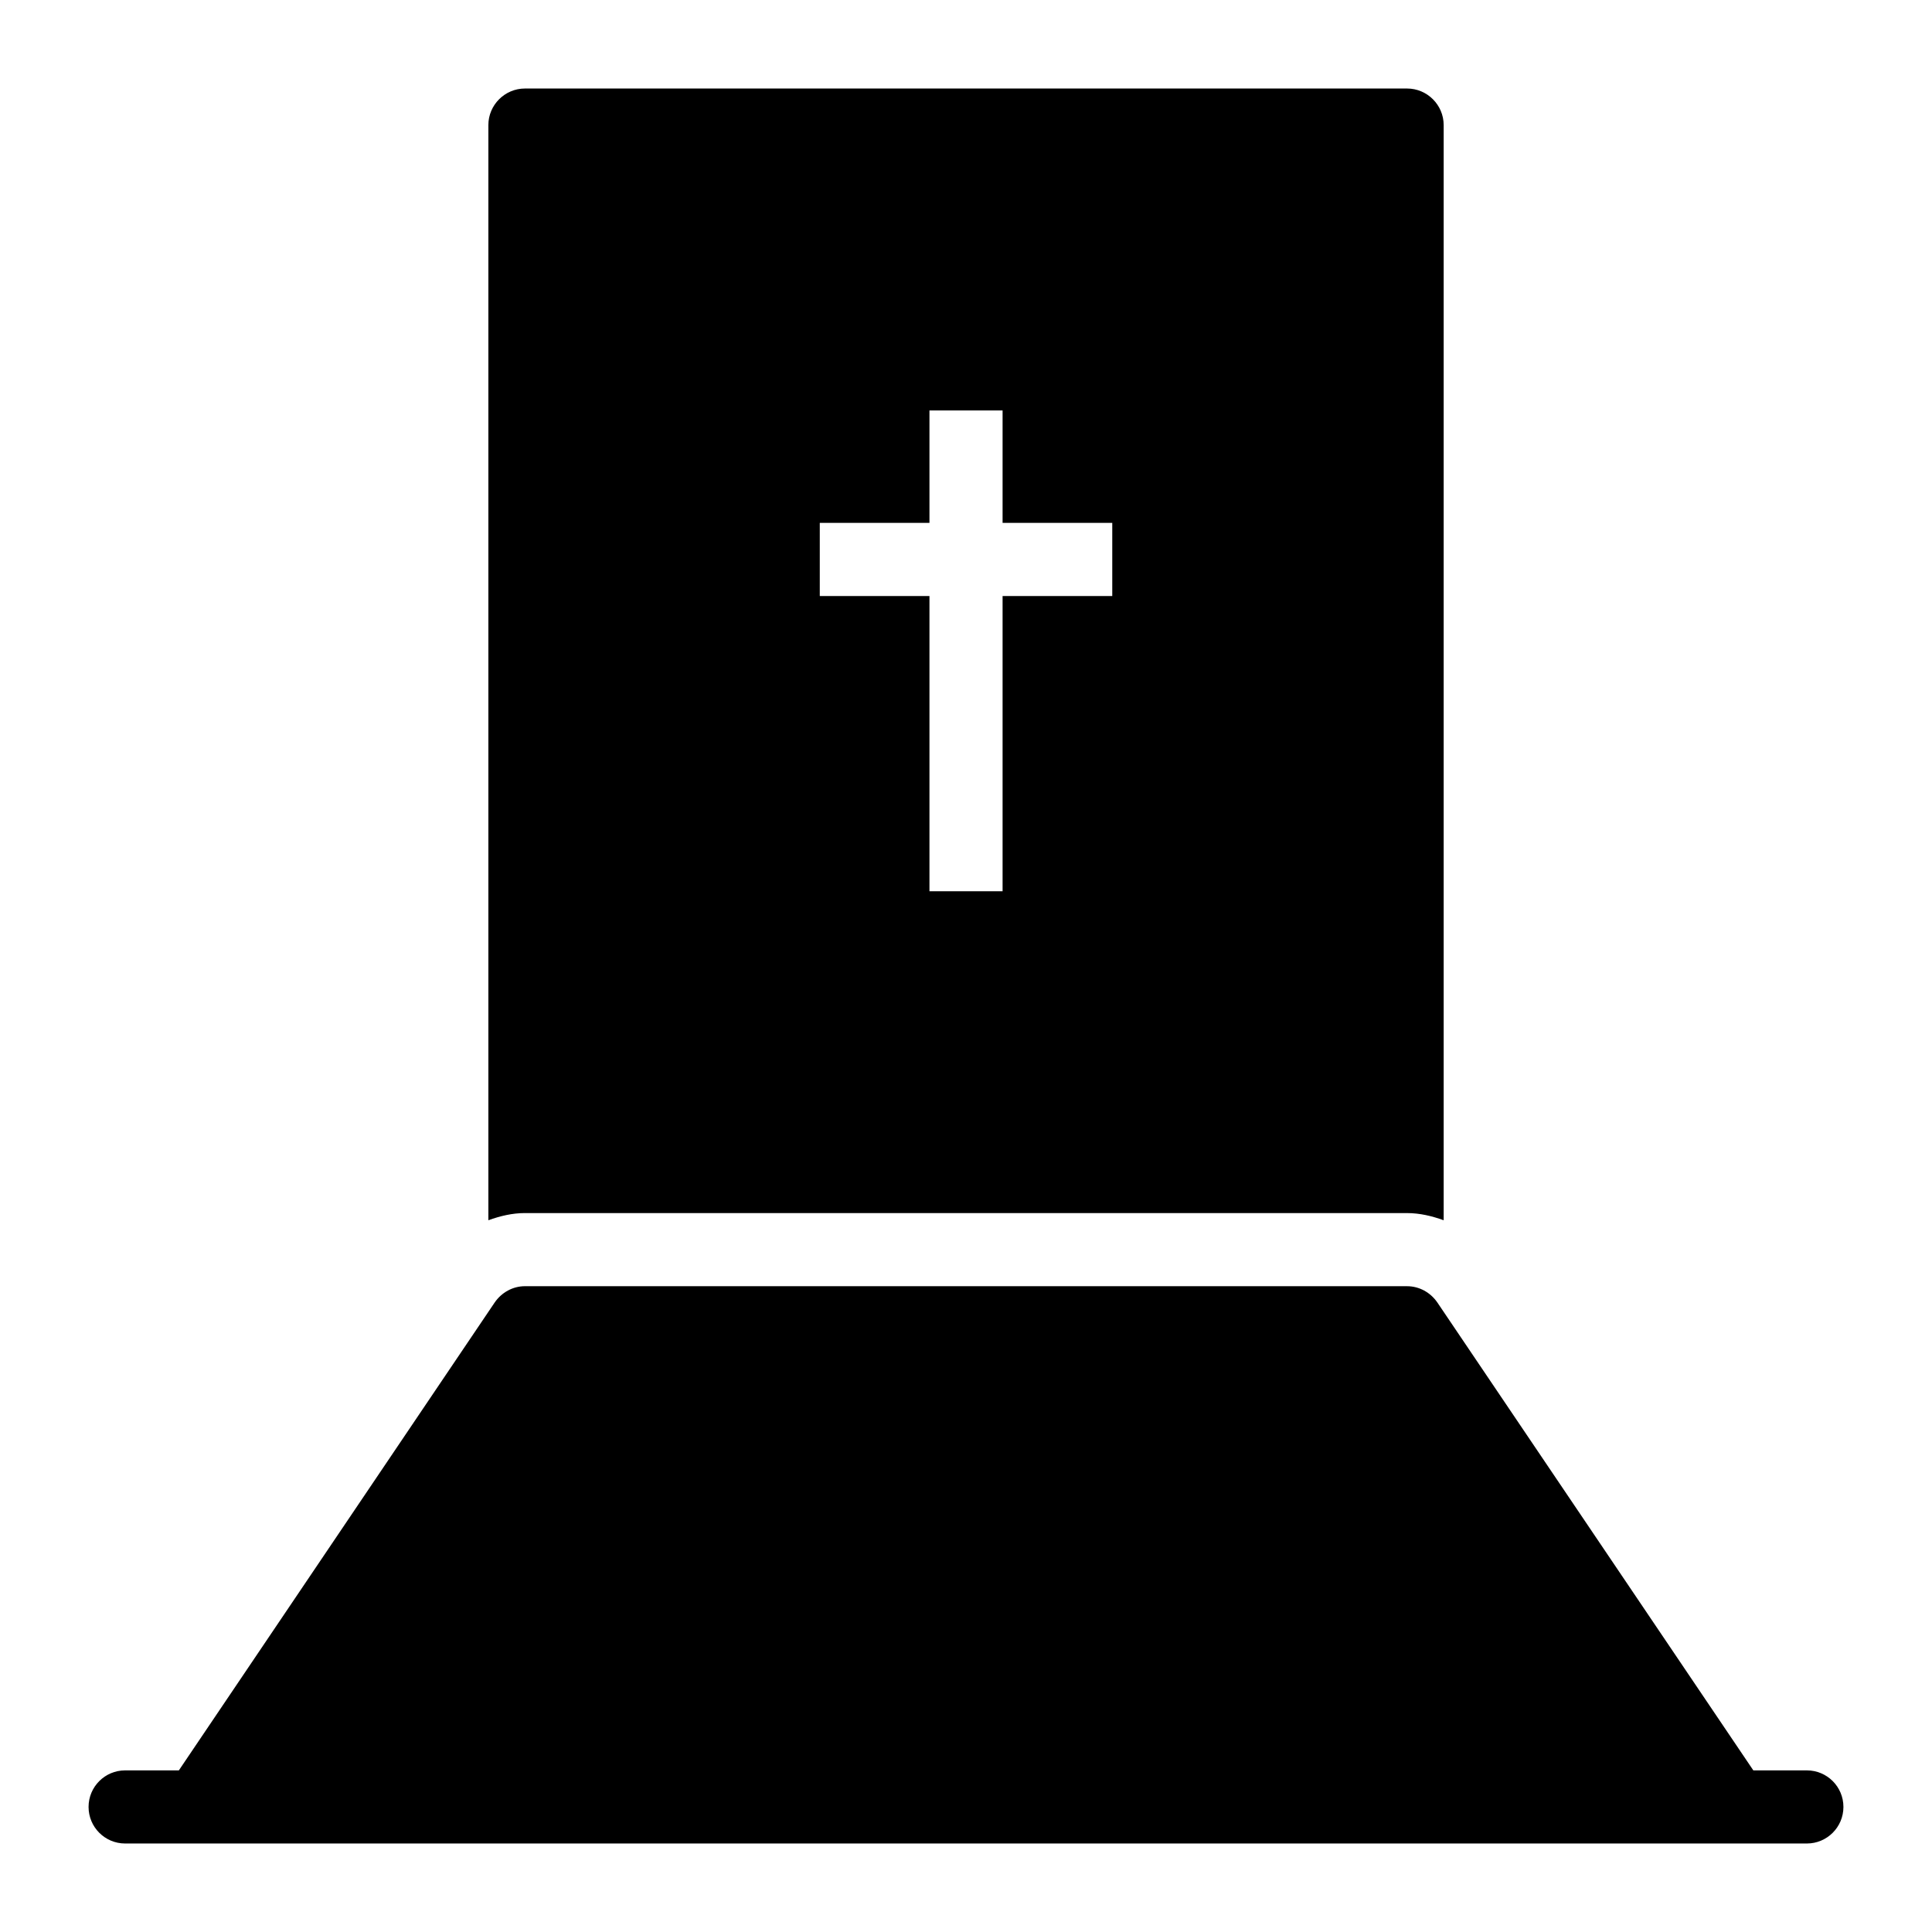 <?xml version="1.0" encoding="UTF-8"?>
<!-- Uploaded to: ICON Repo, www.iconrepo.com, Generator: ICON Repo Mixer Tools -->
<svg fill="#000000" width="800px" height="800px" version="1.1" viewBox="144 144 512 512" xmlns="http://www.w3.org/2000/svg">
 <g>
  <path d="m622.84 613.17h-14.188l-83.707-123.95c-1.84-2.715-4.844-4.359-8.043-4.359l-233.79-0.004c-3.199 0-6.199 1.648-8.043 4.359l-83.668 123.95-14.242 0.004c-5.352 0-9.688 4.34-9.688 9.688 0 5.352 4.34 9.688 9.688 9.688h445.68c5.352 0 9.688-4.34 9.688-9.688 0.004-5.352-4.336-9.688-9.688-9.688z"/>
  <path d="m516.9 465.48c3.371 0 6.59 0.781 9.688 1.898v-290.23c0-5.328-4.359-9.688-9.688-9.688h-233.79c-5.328 0-9.688 4.359-9.688 9.688v290.23c3.098-1.117 6.316-1.902 9.691-1.902zm-155.65-182.91h29.066v-29.793h19.379v29.793h29.066v19.379h-29.066v78.234h-19.379v-78.234h-29.066z"/>
 </g>
</svg>